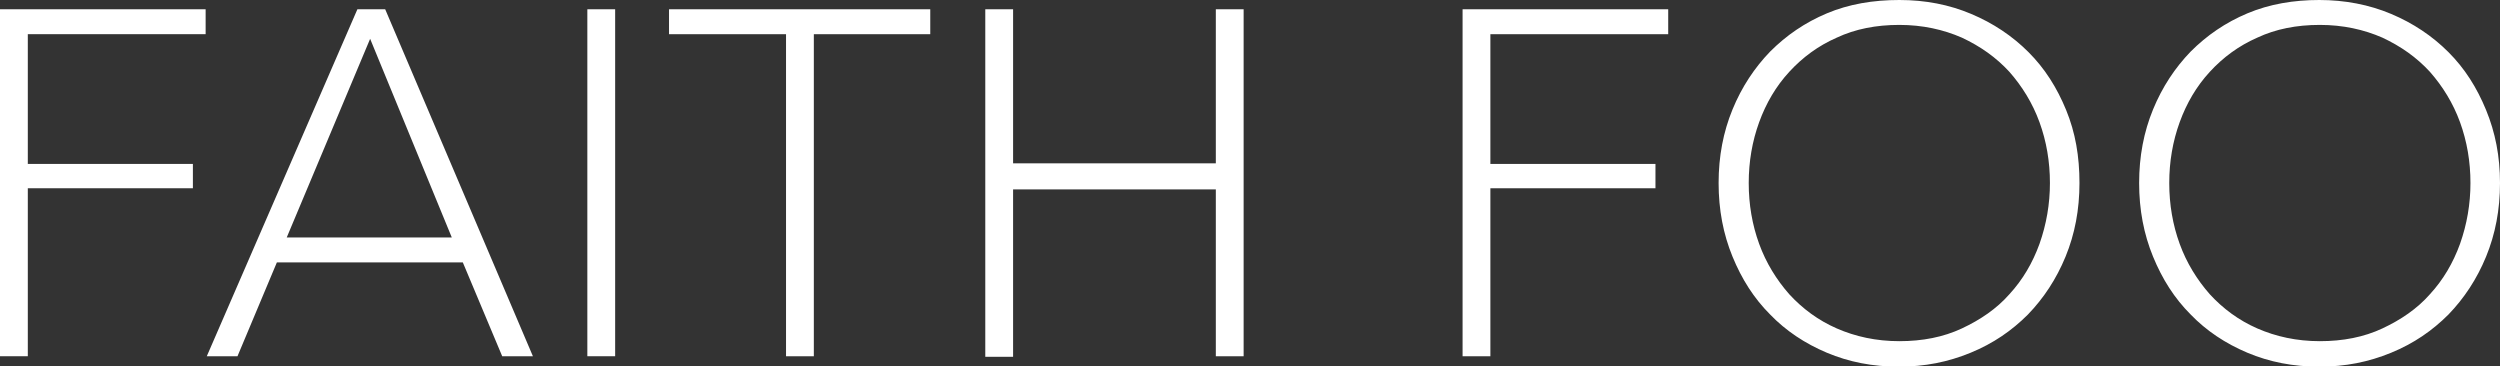 <?xml version="1.0" encoding="UTF-8"?> <svg xmlns="http://www.w3.org/2000/svg" xmlns:xlink="http://www.w3.org/1999/xlink" version="1.1" id="Layer_1" x="0px" y="0px" viewBox="0 0 431.6 63.2" style="enable-background:new 0 0 431.6 63.2;" xml:space="preserve"><rect x="0" y="0" width="431.6" height="63.2" fill="#333333" stroke="none"/> <style type="text/css"> .st0{fill:#FFFFFF;} </style> <g id="a"> </g> <g id="b"> <g id="c"> <g> <path class="st0" d="M4.8,61.5H0V1.6h35.5v4.3H4.8v22.4h28.5v4.2H4.8V61.5z"></path> <path class="st0" d="M41,61.5h-5.3l26-59.9h4.8l25.5,59.9h-5.3l-6.8-16.2H47.8L41,61.5L41,61.5z M49.5,41h28.5L63.9,6.7L49.5,41 L49.5,41z"></path> <path class="st0" d="M106.2,61.5h-4.8V1.6h4.8V61.5z"></path> <path class="st0" d="M140.5,61.5h-4.8V5.9h-20.2V1.6h45.1v4.3h-20.1L140.5,61.5L140.5,61.5z"></path> <path class="st0" d="M170.1,1.6h4.8v26.6h35V1.6h4.8v59.9h-4.8V32.7h-35v28.9h-4.8L170.1,1.6L170.1,1.6z"></path> <path class="st0" d="M257.3,61.5h-4.8V1.6H288v4.3h-30.7v22.4h28.5v4.2h-28.5L257.3,61.5L257.3,61.5z"></path> <path class="st0" d="M359,31.6c0,4.6-0.8,8.8-2.4,12.7s-3.8,7.2-6.5,10c-2.8,2.8-6,5-9.9,6.6s-7.9,2.4-12.4,2.4 s-8.6-0.8-12.4-2.4c-3.8-1.6-7.1-3.8-9.8-6.6c-2.8-2.8-4.9-6.1-6.5-10s-2.4-8.1-2.4-12.7s0.8-8.8,2.4-12.7 c1.6-3.9,3.8-7.2,6.5-10c2.8-2.8,6-5,9.8-6.6S323.4,0,327.9,0s8.6,0.8,12.4,2.4s7.1,3.8,9.9,6.6c2.8,2.8,4.9,6.1,6.5,10 S359,27,359,31.6z M353.9,31.6c0-3.7-0.6-7.2-1.8-10.5c-1.2-3.3-3-6.2-5.2-8.7c-2.3-2.5-5-4.4-8.2-5.9c-3.2-1.4-6.8-2.2-10.8-2.2 s-7.6,0.7-10.8,2.2c-3.2,1.4-5.9,3.4-8.2,5.9s-4,5.4-5.2,8.7c-1.2,3.3-1.8,6.8-1.8,10.5s0.6,7.2,1.8,10.5c1.2,3.3,3,6.2,5.2,8.7 c2.3,2.5,5,4.5,8.2,5.9s6.8,2.2,10.8,2.2s7.6-0.7,10.8-2.2s6-3.4,8.2-5.9c2.3-2.5,4-5.4,5.2-8.7 C353.3,38.7,353.9,35.2,353.9,31.6L353.9,31.6z"></path> <path class="st0" d="M431.6,31.6c0,4.6-0.8,8.8-2.4,12.7s-3.8,7.2-6.5,10c-2.8,2.8-6,5-9.9,6.6s-7.9,2.4-12.4,2.4 s-8.6-0.8-12.4-2.4c-3.8-1.6-7.1-3.8-9.8-6.6c-2.8-2.8-4.9-6.1-6.5-10s-2.4-8.1-2.4-12.7s0.8-8.8,2.4-12.7 c1.6-3.9,3.8-7.2,6.5-10c2.8-2.8,6-5,9.8-6.6S396,0,400.4,0s8.6,0.8,12.4,2.4s7.1,3.8,9.9,6.6c2.8,2.8,4.9,6.1,6.5,10 S431.6,27,431.6,31.6z M426.5,31.6c0-3.7-0.6-7.2-1.8-10.5c-1.2-3.3-3-6.2-5.2-8.7c-2.3-2.5-5-4.4-8.2-5.9 c-3.2-1.4-6.8-2.2-10.8-2.2s-7.6,0.7-10.8,2.2c-3.2,1.4-5.9,3.4-8.2,5.9s-4,5.4-5.2,8.7c-1.2,3.3-1.8,6.8-1.8,10.5 s0.6,7.2,1.8,10.5c1.2,3.3,3,6.2,5.2,8.7c2.3,2.5,5,4.5,8.2,5.9s6.8,2.2,10.8,2.2s7.6-0.7,10.8-2.2s6-3.4,8.2-5.9 c2.3-2.5,4-5.4,5.2-8.7C425.9,38.7,426.5,35.2,426.5,31.6L426.5,31.6z"></path> </g> </g> </g> </svg> 